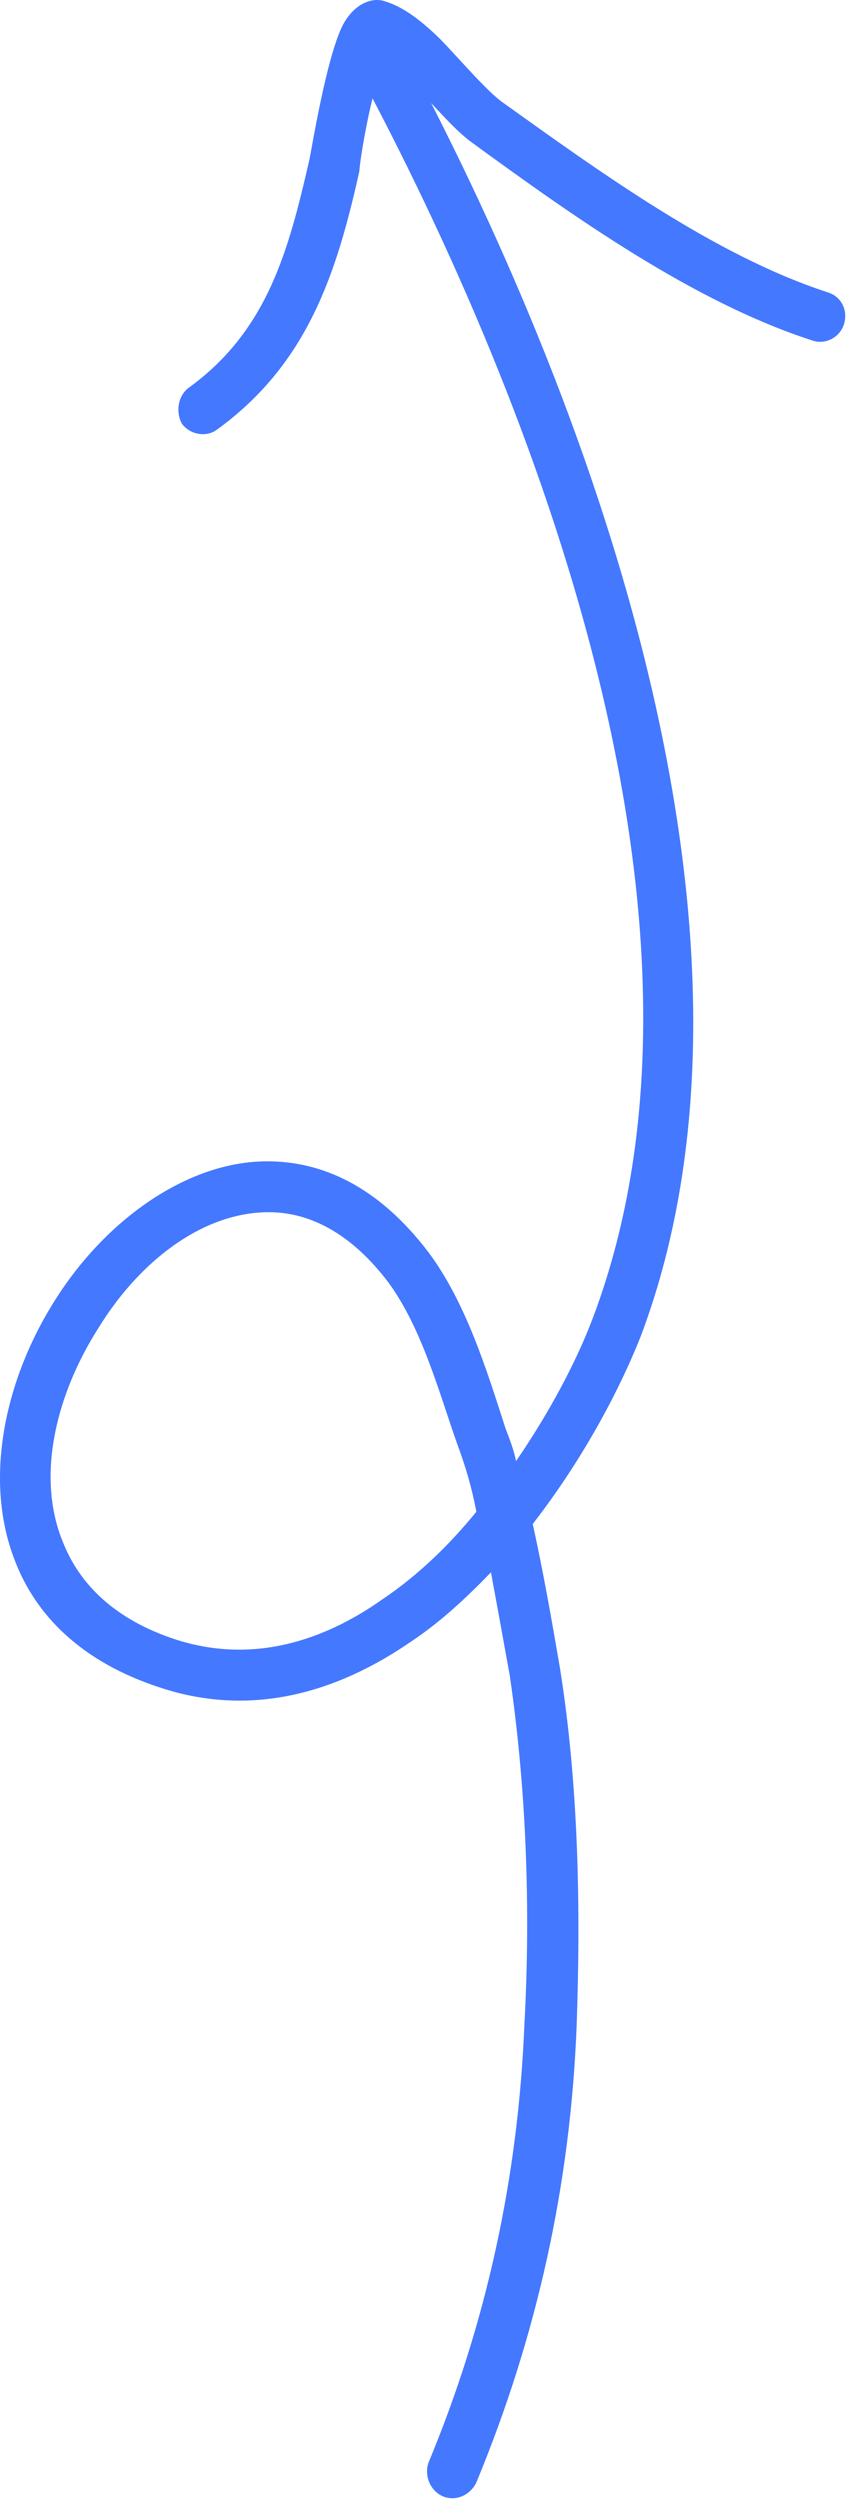 <?xml version="1.0" encoding="UTF-8"?> <svg xmlns="http://www.w3.org/2000/svg" width="261" height="769" viewBox="0 0 261 769" fill="none"> <path fill-rule="evenodd" clip-rule="evenodd" d="M158.827 449.439C158.184 446.103 156.898 442.773 155.613 439.45C149.827 421.509 143.398 400.585 131.827 385.138C116.4 364.883 99.045 357.054 81.689 357.227C57.262 357.491 32.195 375.509 16.767 400.2C1.34 424.665 -5.091 455.302 4.551 479.979C10.979 496.892 25.121 511.323 49.548 519.191C77.189 528.268 103.545 520.843 126.686 504.843C135.685 498.839 143.398 491.614 151.112 483.656C153.04 494.128 154.971 504.702 156.899 515.424C162.042 550.528 163.329 587.426 161.4 622.813C159.472 669.622 149.826 714.401 131.827 757.663C130.542 761.661 132.471 766.238 136.328 767.883C140.185 769.522 144.682 767.62 146.611 763.621C165.252 718.656 175.542 672.117 177.471 623.468C178.756 587.053 178.109 549.088 172.323 512.962C169.752 497.997 167.182 483.309 163.968 468.788C178.753 449.735 190.325 428.567 197.396 410.568C242.393 290.163 183.899 128.025 126.046 18.921C124.117 15.102 119.614 13.649 115.757 15.668C111.9 17.693 110.614 22.43 112.543 26.248C168.468 131.85 226.323 288.504 182.612 405.04C177.47 418.745 169.112 434.475 158.827 449.439ZM146.611 465.021C145.325 458.143 143.4 451.31 140.829 444.496C135.044 428.053 129.903 408.73 119.617 394.581C108.047 379.289 95.186 372.751 82.329 372.88C61.759 373.092 42.477 388.584 30.264 408.556C17.407 428.747 10.978 453.907 19.335 474.278C24.477 487.391 35.407 498.209 54.049 504.31C77.191 511.786 99.042 505.152 117.684 491.968C128.612 484.633 138.254 475.287 146.611 465.021Z" fill="#4478FF"></path> <path fill-rule="evenodd" clip-rule="evenodd" d="M118.342 17.73C121.556 19.999 124.77 23.393 127.984 26.793C134.412 33.331 140.199 40.26 145.341 43.911C176.196 66.397 213.478 92.977 250.119 104.767C253.976 106.097 258.475 103.841 259.761 99.727C261.047 95.619 259.119 91.203 254.62 89.873C219.908 78.559 184.549 52.814 154.337 31.235C149.194 27.288 142.127 18.931 135.699 12.233C129.914 6.551 124.127 2.019 118.342 0.373C115.128 -0.784 109.342 0.502 105.485 7.74C100.343 17.999 95.84 46.489 95.197 49.247C88.769 77.183 82.342 101.765 57.915 119.403C54.701 121.943 54.059 126.847 55.987 130.338C58.559 133.828 63.703 134.6 66.917 132.054C94.558 111.947 103.556 84.415 110.627 52.57C110.627 50.539 113.198 33.511 117.055 21.676C117.698 20.397 117.699 18.989 118.342 17.73Z" fill="#4478FF"></path> </svg> 